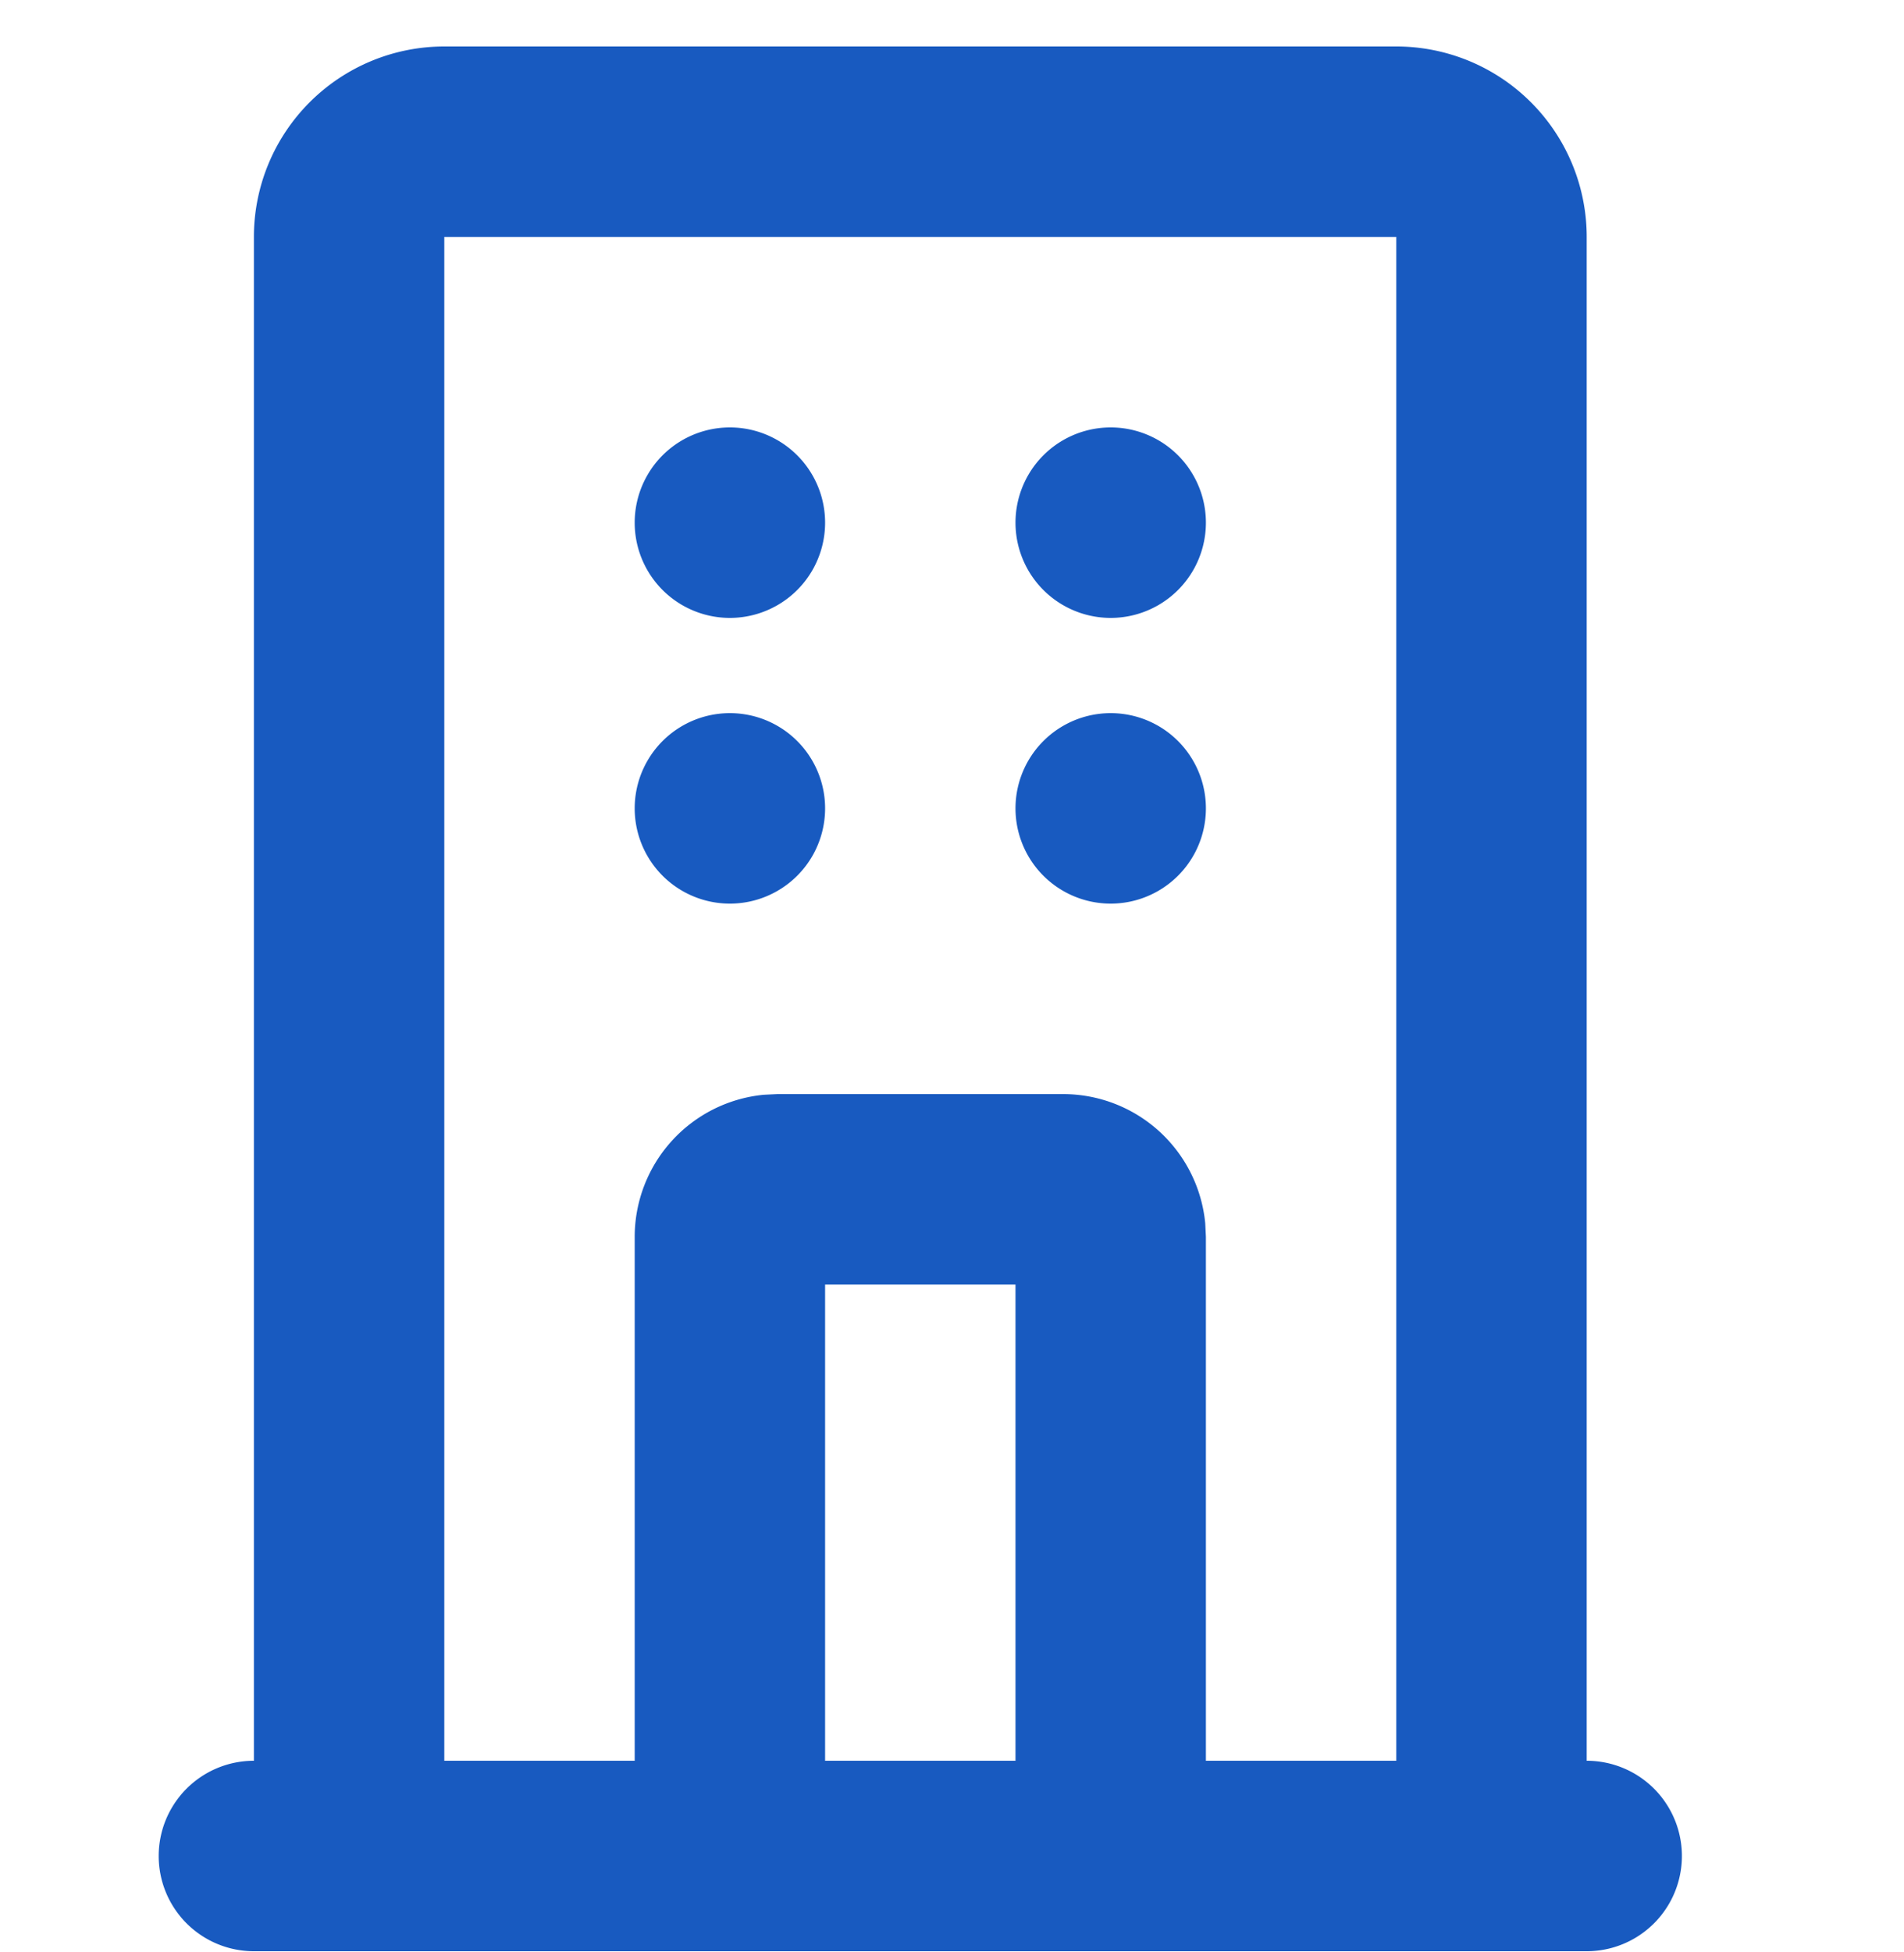 <svg width="40" height="41" fill="none" xmlns="http://www.w3.org/2000/svg"><path d="M29.334.976a4 4 0 0 1 4 4v32a2 2 0 0 1 0 4h-28a2 2 0 1 1 0-4v-32a4 4 0 0 1 4-4h20zm0 4h-20v32h4v-11a3 3 0 0 1 2.712-2.986l.288-.014h6a3 3 0 0 1 2.986 2.712l.014.288v11h4v-32zm-8 22h-4v10h4v-10zm-6-12a2 2 0 1 1 0 4 2 2 0 0 1 0-4zm8 0a2 2 0 1 1 0 4 2 2 0 0 1 0-4zm-8-6a2 2 0 1 1 0 4 2 2 0 0 1 0-4zm8 0a2 2 0 1 1 0 4 2 2 0 0 1 0-4z" fill="#185AC0"/></svg>